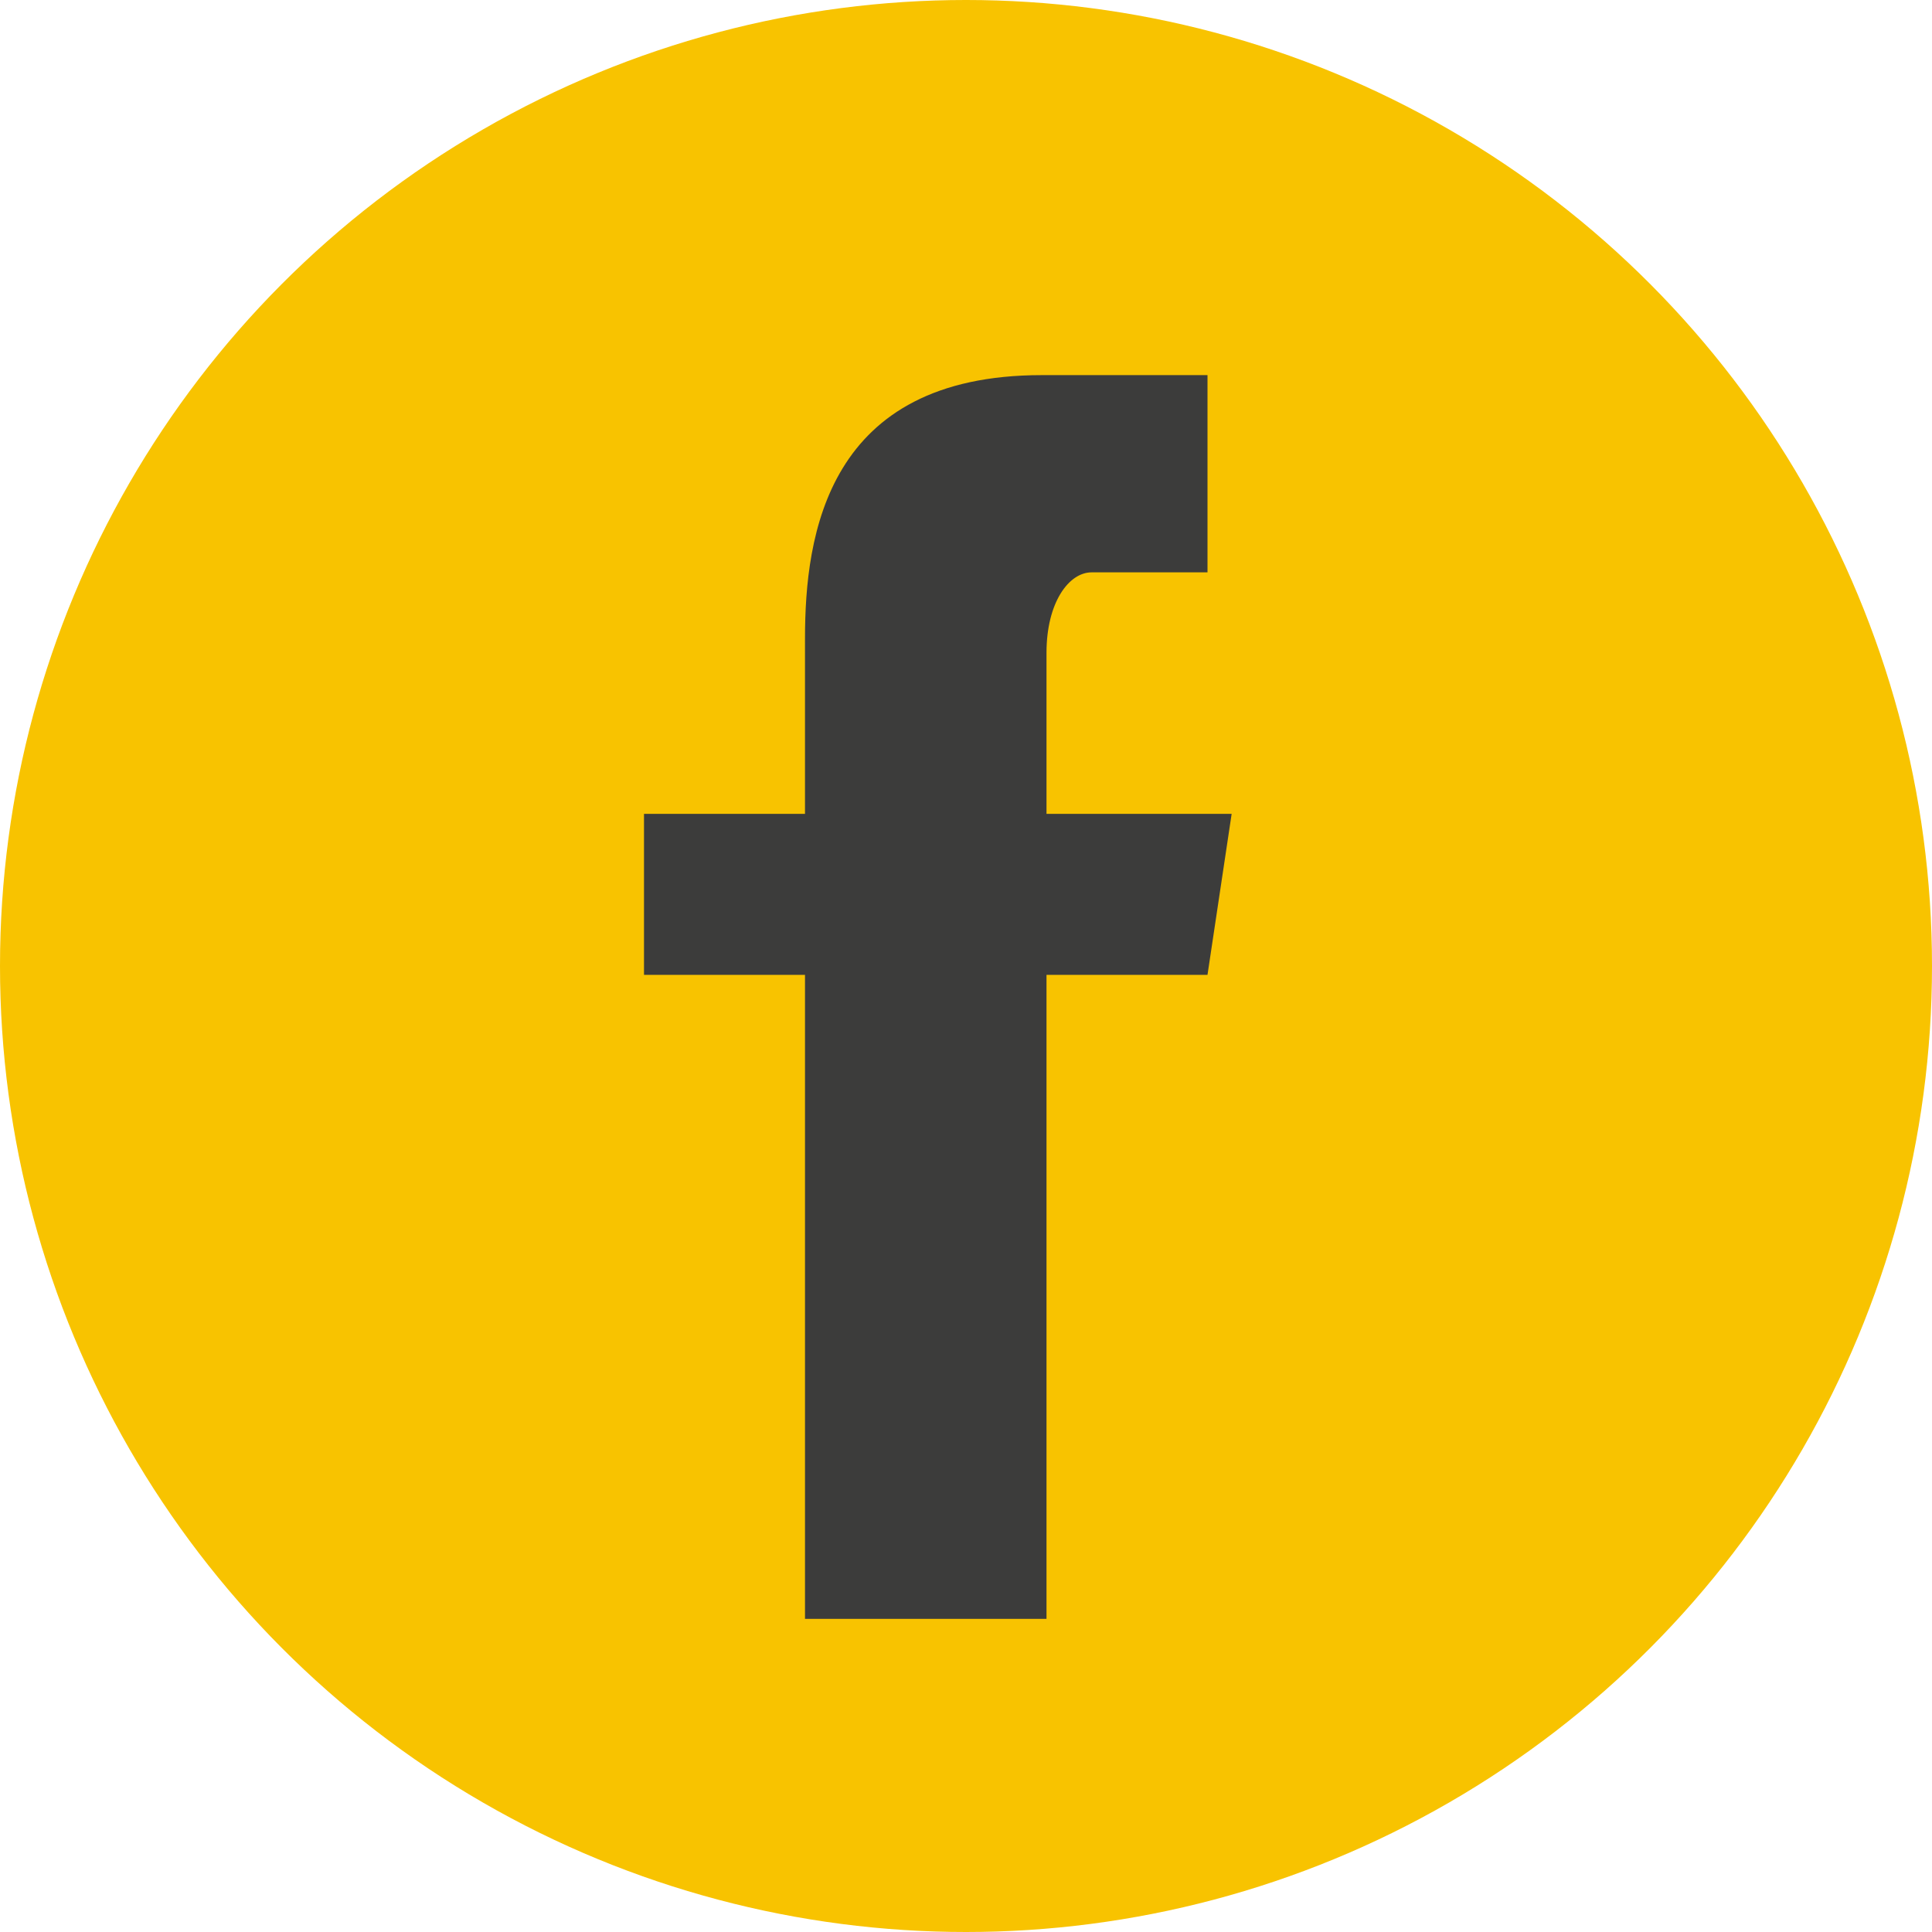 <svg xmlns="http://www.w3.org/2000/svg" viewBox="0 0 24 24"><defs><style>.a{fill:#f8c300;}.b{fill:#3c3c3b;}</style></defs><title>Recurso 25</title><circle class="a" cx="12" cy="12" r="12"/><path class="b" d="M15,12.11H13v8H10v-8H8v-2h2V7.93c0-1.28.27-3.27,2.94-3.27H15V7.11H13.56c-.28,0-.56.37-.56,1v2h2.3Z"/></svg>